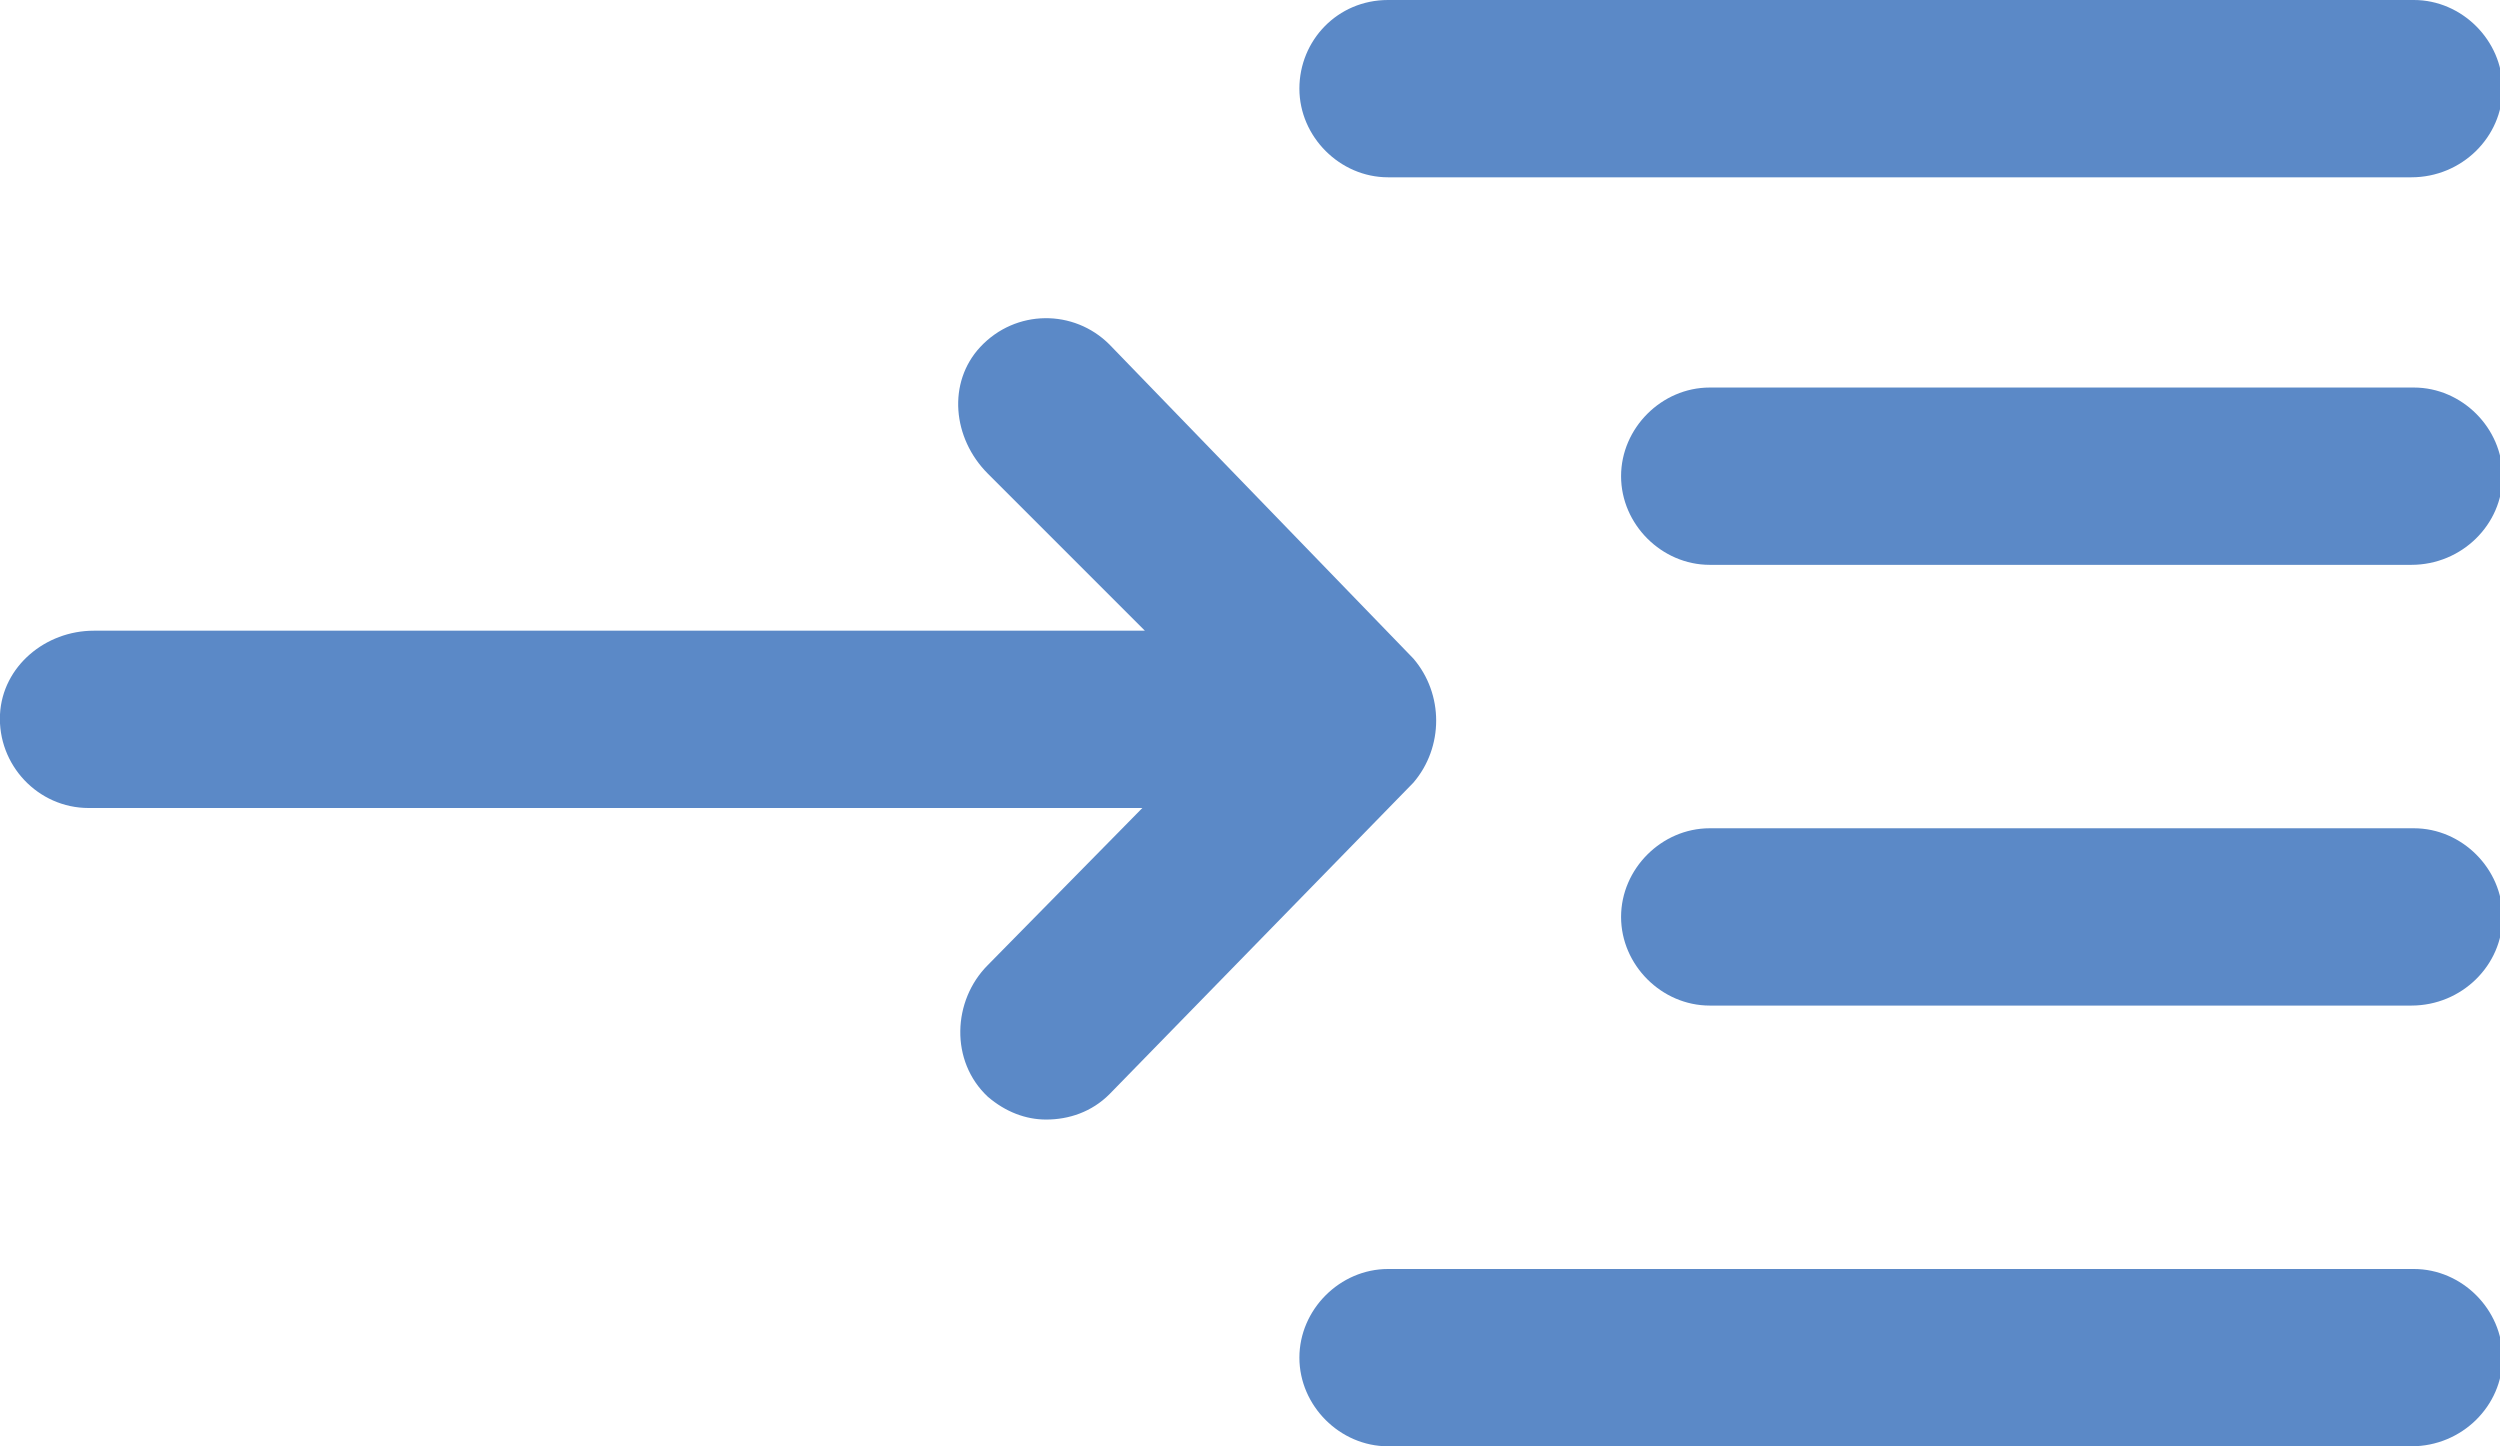 <?xml version="1.0" encoding="utf-8"?>
<!-- Generator: Adobe Illustrator 27.0.1, SVG Export Plug-In . SVG Version: 6.00 Build 0)  -->
<svg version="1.1" id="a" xmlns="http://www.w3.org/2000/svg" xmlns:xlink="http://www.w3.org/1999/xlink" x="0px" y="0px"
	 viewBox="0 0 98.7 57.1" style="enable-background:new 0 0 98.7 57.1;" xml:space="preserve">
<style type="text/css">
	.st0{fill:#5B89C7;}
</style>
<path class="st0" d="M95.2,57.1H54.8c-1.9,0-3.5-1.6-3.5-3.5s1.6-3.5,3.5-3.5h40.5c1.9,0,3.5,1.6,3.5,3.5S97.2,57.1,95.2,57.1
	L95.2,57.1z"/>
<path class="st0" d="M95.2,7H54.8c-1.9,0-3.5-1.6-3.5-3.5S52.8,0,54.8,0h40.5c1.9,0,3.5,1.6,3.5,3.5S97.2,7,95.2,7L95.2,7z"/>
<path class="st0" d="M95.2,39.7H67.5c-1.9,0-3.5-1.6-3.5-3.5s1.6-3.5,3.5-3.5h27.8c1.9,0,3.5,1.6,3.5,3.5S97.2,39.7,95.2,39.7z"/>
<path class="st0" d="M95.2,22.3H67.5c-1.9,0-3.5-1.6-3.5-3.5s1.6-3.5,3.5-3.5h27.8c1.9,0,3.5,1.6,3.5,3.5S97.2,22.3,95.2,22.3z"/>
<path class="st0" d="M55.8,30.9c1.2-1.4,1.2-3.5,0-4.9L43.8,13.6c-1.4-1.4-3.7-1.4-5.1,0.1c-1.3,1.4-1.1,3.6,0.3,5l6.2,6.2H3.7
	c-1.9,0-3.6,1.4-3.7,3.3c-0.1,2,1.5,3.7,3.5,3.7h41.6L39,38.1c-1.4,1.4-1.5,3.8,0,5.2c0.7,0.6,1.5,0.9,2.3,0.9c0.9,0,1.8-0.3,2.5-1
	L55.8,30.9L55.8,30.9z"/>
</svg>

